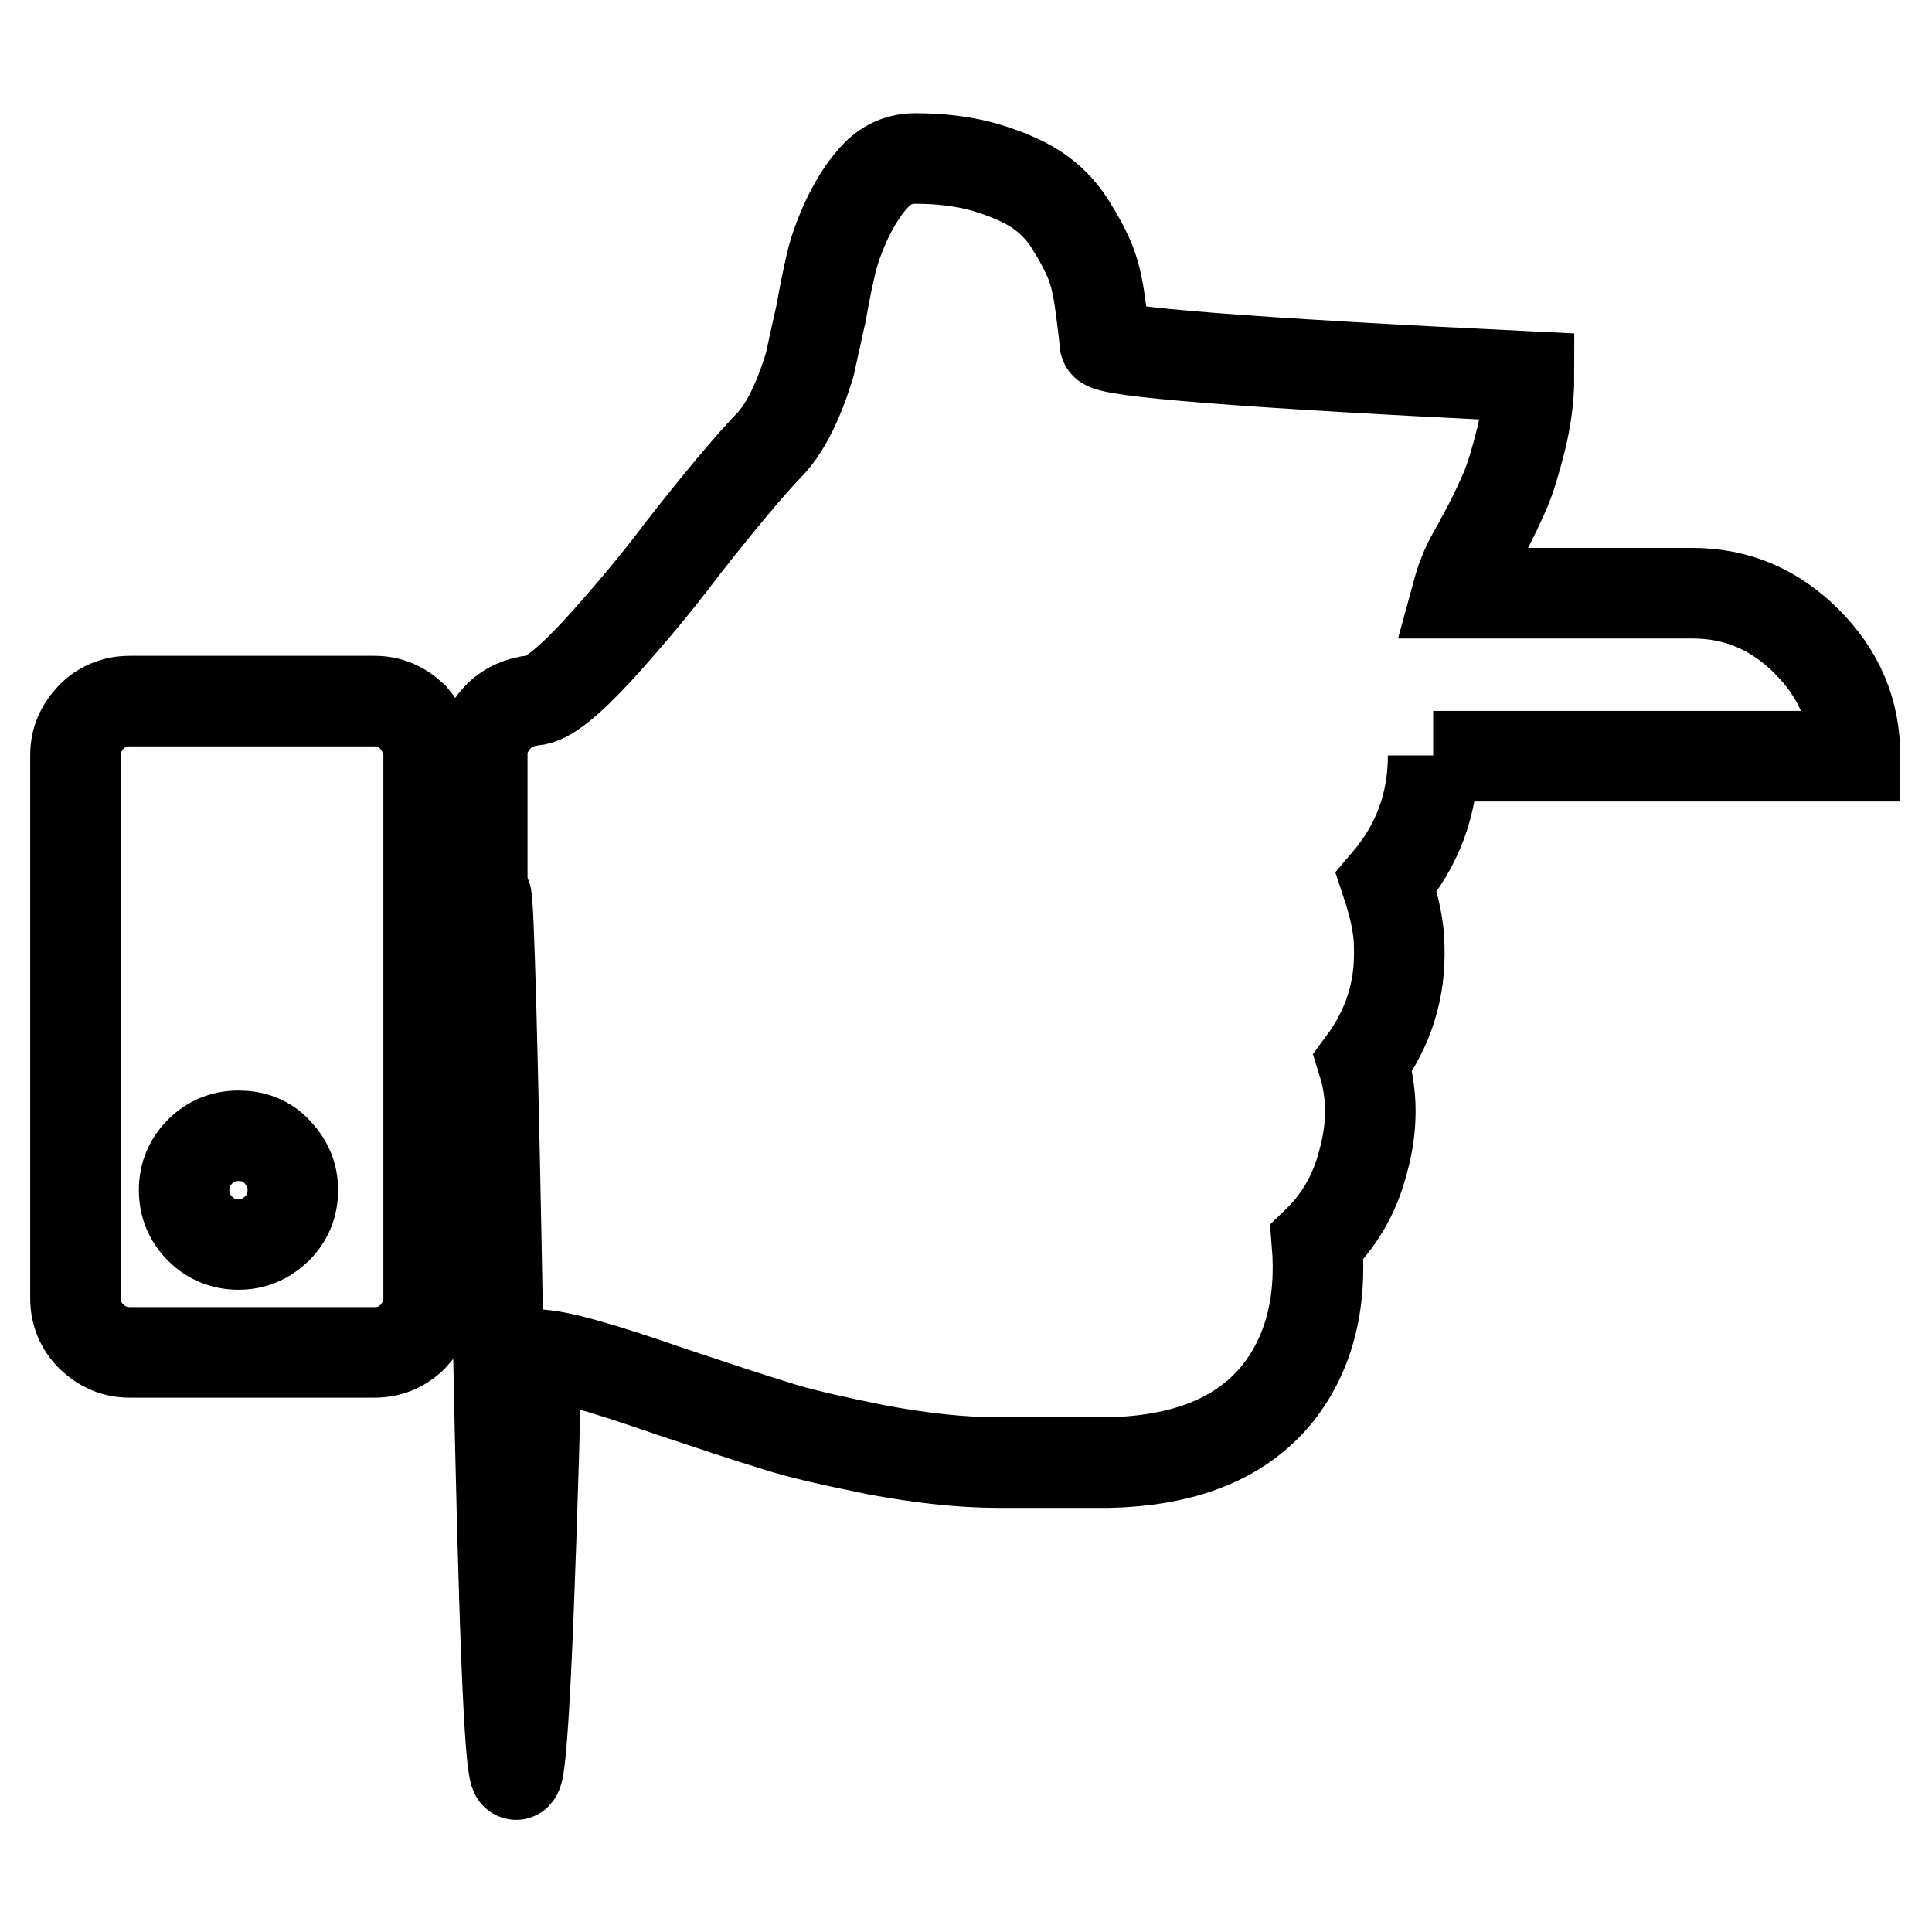 <?xml version="1.0" encoding="utf-8"?>
<!-- Svg Vector Icons : http://www.onlinewebfonts.com/icon -->
<!DOCTYPE svg PUBLIC "-//W3C//DTD SVG 1.1//EN" "http://www.w3.org/Graphics/SVG/1.1/DTD/svg11.dtd">
<svg version="1.1" xmlns="http://www.w3.org/2000/svg" xmlns:xlink="http://www.w3.org/1999/xlink" x="0px" y="0px" viewBox="0 0 256 256" enable-background="new 0 0 256 256" xml:space="preserve">
<g><g><path stroke-width="12" fill-opacity="0" stroke="#000000"  d="M38.8,157.7c0-2-0.7-3.6-2.1-5.1s-3.1-2.1-5.1-2.1c-2,0-3.7,0.7-5.1,2.1c-1.4,1.4-2.1,3.1-2.1,5.1c0,2,0.7,3.7,2.1,5.1c1.4,1.4,3.1,2.1,5.1,2.1c2,0,3.6-0.7,5.1-2.1C38.1,161.4,38.8,159.7,38.8,157.7z M56.8,100.1v71.9c0,2-0.7,3.6-2.1,5.1c-1.4,1.4-3.1,2.1-5.1,2.1H17.2c-2,0-3.6-0.7-5.1-2.1c-1.4-1.4-2.1-3.1-2.1-5.1v-71.9c0-2,0.7-3.6,2.1-5.1c1.4-1.4,3.1-2.1,5.1-2.1h32.4c2,0,3.6,0.7,5.1,2.1C56,96.5,56.8,98.2,56.8,100.1z M189.9,100.1c0,6.5-2.1,12-6.2,16.8c1.1,3.3,1.7,6.1,1.7,8.5c0.2,5.7-1.4,10.8-4.8,15.4c1.3,4.2,1.3,8.6,0,13.2c-1.1,4.3-3.2,7.8-6.1,10.6c0.7,8.4-1.2,15.2-5.5,20.4c-4.8,5.7-12.2,8.6-22.2,8.8h-14.5c-4.9,0-10.3-0.6-16.2-1.7c-5.9-1.2-10.4-2.2-13.7-3.3c-3.3-1-7.8-2.5-13.5-4.4c-9.2-3.2-15.1-4.9-17.8-4.9c-2,74.9-3.6,74.2-5.1-2.2c-1.4-76.4-2.1-78.1-2.1-5V100c0-1.9,0.7-3.5,2-4.9c1.3-1.4,3-2.1,4.8-2.3c1.8-0.1,4.6-2.4,8.5-6.6c3.9-4.3,7.7-8.8,11.3-13.6c5.1-6.5,8.9-11,11.3-13.5c1.3-1.3,2.5-3.2,3.5-5.4c1-2.2,1.6-4.1,2-5.4c0.3-1.4,0.8-3.7,1.5-6.8c0.5-2.9,1-5.2,1.4-6.9c0.4-1.6,1.1-3.6,2.2-5.9c1.1-2.2,2.3-4.1,3.8-5.6c1.4-1.4,3.1-2.1,5.1-2.1c3.4,0,6.6,0.4,9.3,1.2c2.7,0.8,5,1.8,6.7,2.9c1.8,1.2,3.3,2.7,4.5,4.6c1.2,1.9,2.1,3.6,2.7,5.1c0.6,1.5,1,3.4,1.3,5.6c0.3,2.2,0.5,3.9,0.6,5.1c0,1.1,18.8,2.6,56.2,4.4c0,2.8-0.4,5.7-1.1,8.5c-0.7,2.8-1.4,5.1-2.1,6.7c-0.7,1.6-1.7,3.8-3.1,6.3c-0.2,0.5-0.6,1.1-1.1,2c-0.5,0.9-0.9,1.7-1.2,2.5c-0.3,0.7-0.6,1.6-0.9,2.7h31.1c5.9,0,10.9,2.1,15.2,6.4c4.3,4.3,6.4,9.3,6.4,15.2H189.9z"/></g></g>
</svg>